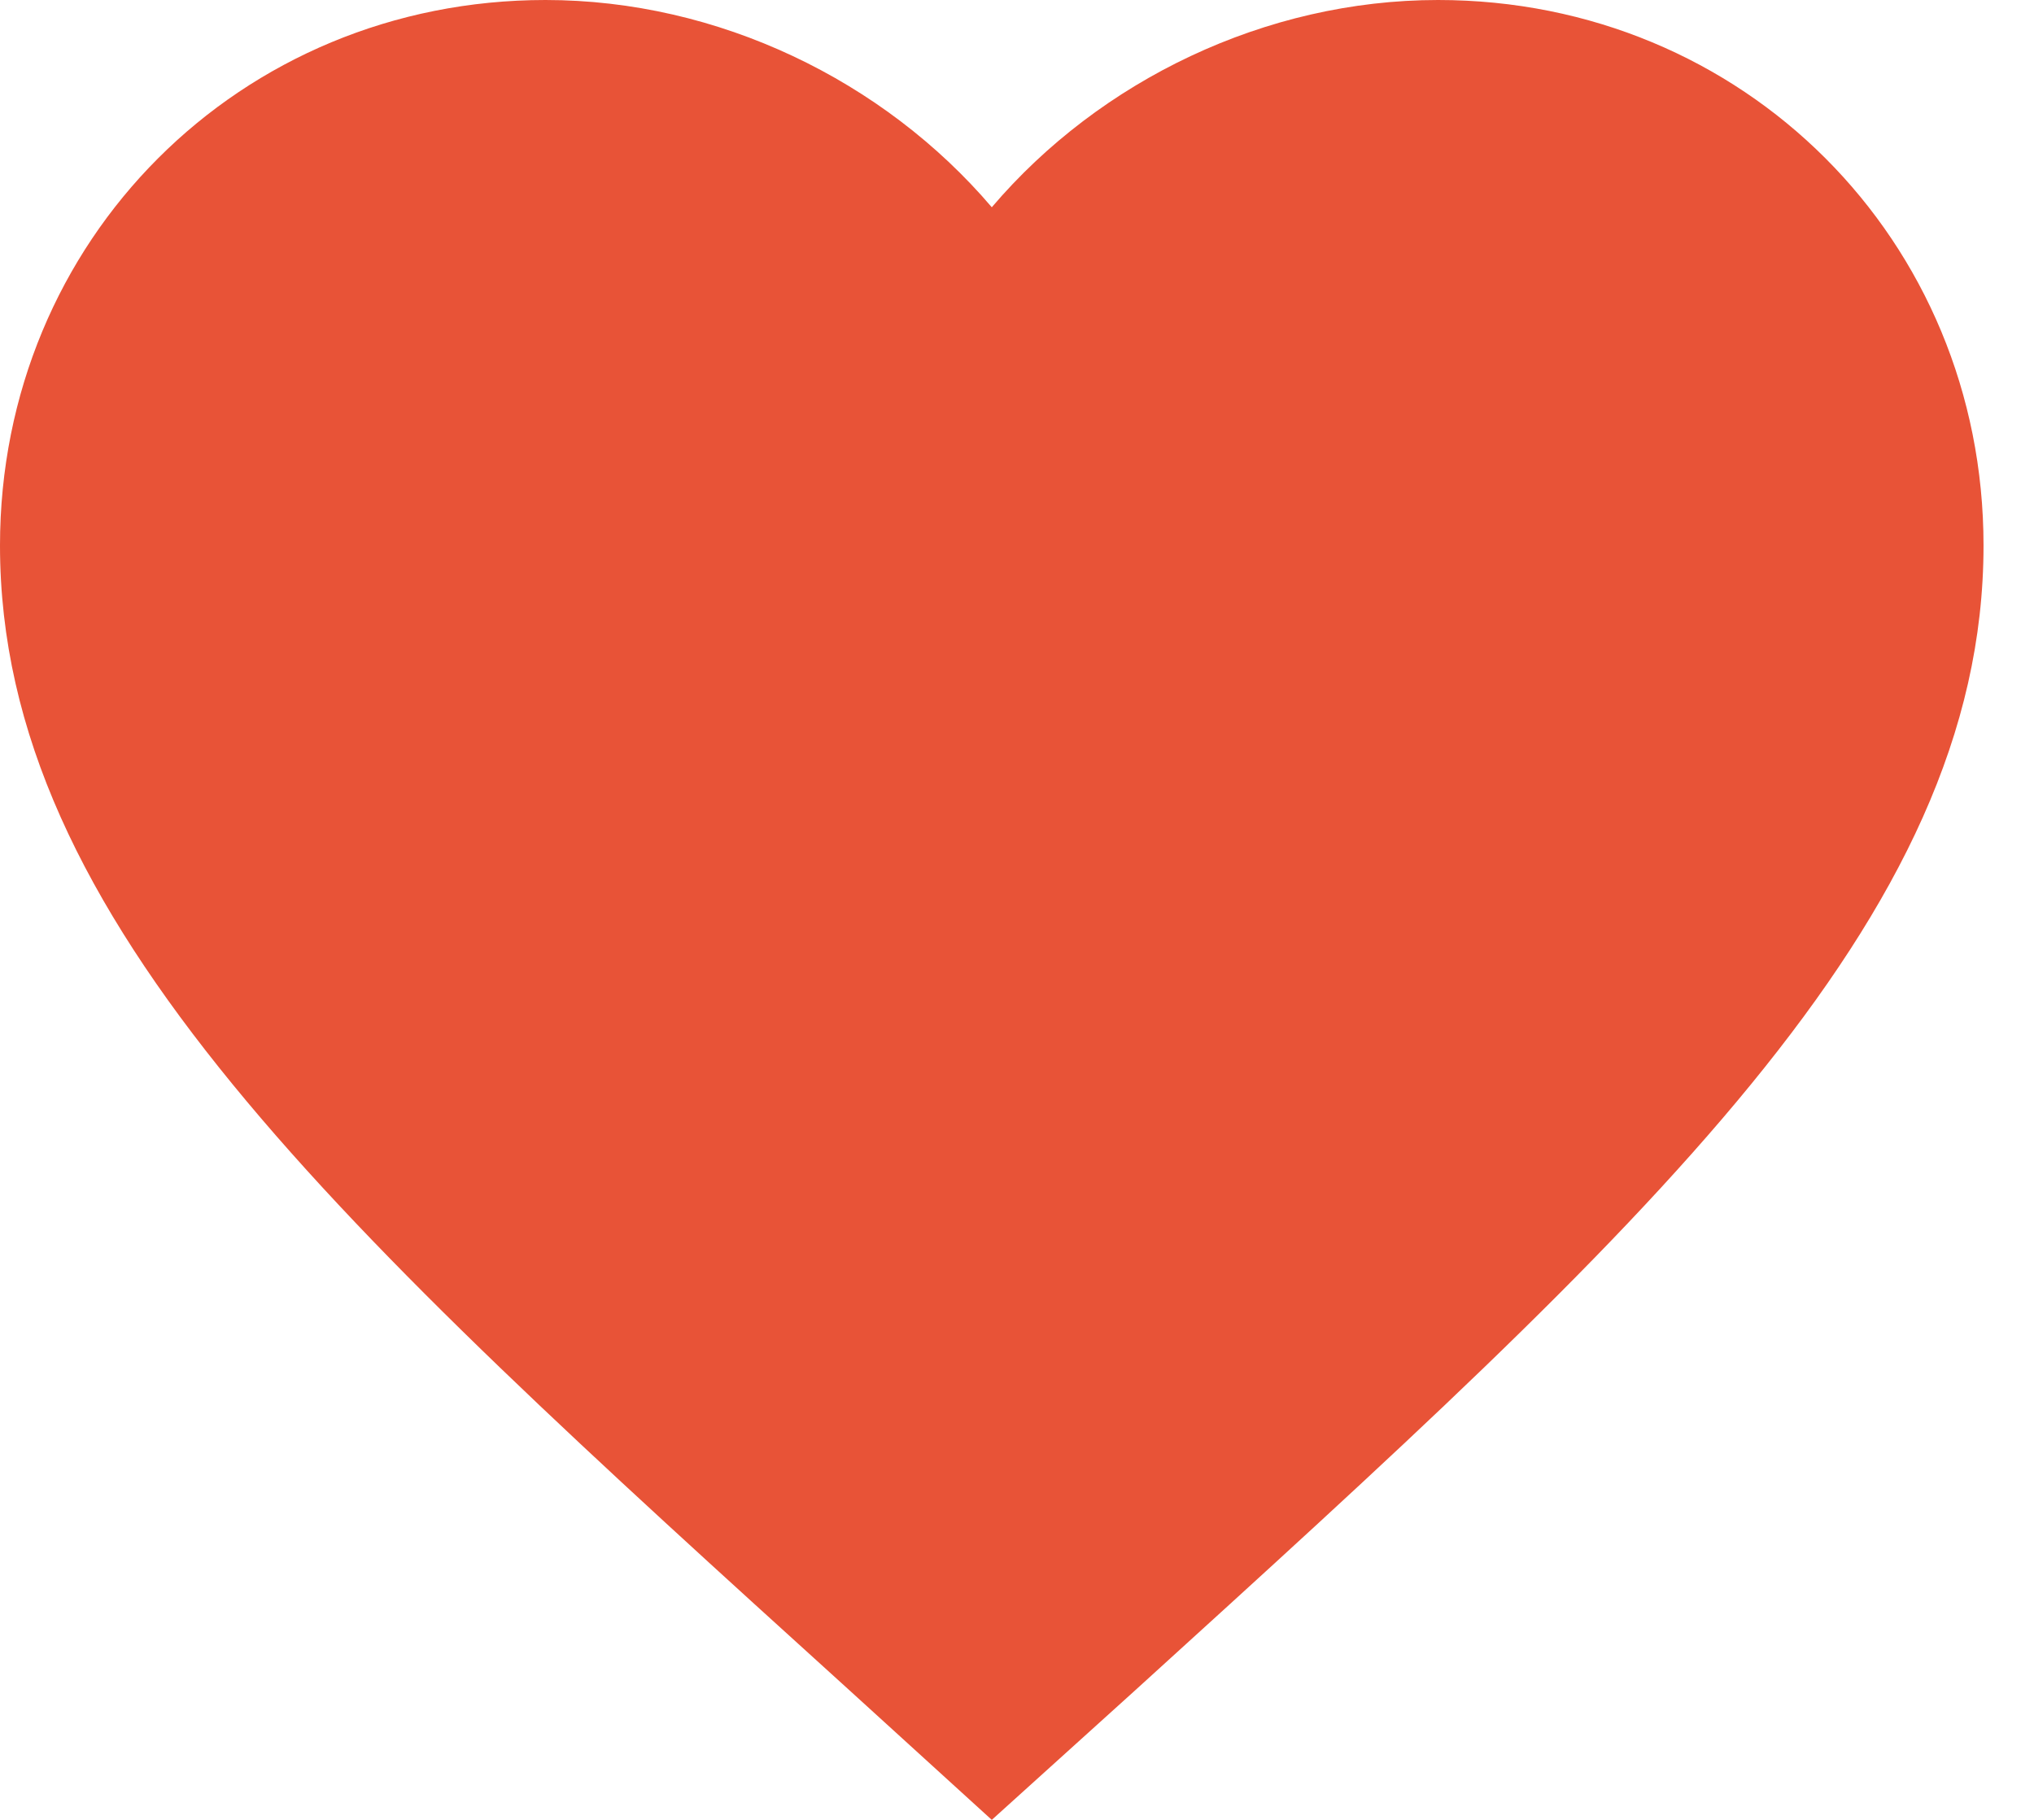 <?xml version="1.0" encoding="UTF-8" standalone="no"?>
<svg width="38px" height="34px" viewBox="0 0 38 34" version="1.1" xmlns="http://www.w3.org/2000/svg" xmlns:xlink="http://www.w3.org/1999/xlink" xmlns:sketch="http://www.bohemiancoding.com/sketch/ns">
    <!-- Generator: Sketch 3.3 (11970) - http://www.bohemiancoding.com/sketch -->
    <title>Shape</title>
    <desc>Created with Sketch.</desc>
    <defs></defs>
    <g id="Page-1" stroke="none" stroke-width="1" fill="none" fill-rule="evenodd" sketch:type="MSPage">
        <g id="ДоставкаИОплата" sketch:type="MSArtboardGroup" transform="translate(-1081, -351)" fill="#E85337">
            <g id="Радуйтесь-покупкам!-+-Oval-38-Copy-+-Shape" sketch:type="MSLayerGroup" transform="translate(1066, 331)">
                <g id="Oval-38-Copy-+-Shape" sketch:type="MSShapeGroup">
                    <path d="M33.529,54 L30.842,51.554 C21.3,42.901 15,37.195 15,30.191 C15,24.484 19.484,20 25.191,20 C28.415,20 31.509,21.501 33.529,23.872 C35.548,21.501 38.643,20 41.866,20 C47.573,20 52.057,24.484 52.057,30.191 C52.057,37.195 45.757,42.901 36.215,51.573 L33.529,54 L33.529,54 Z" id="Shape"></path>
                </g>
            </g>
        </g>
    </g>
</svg>